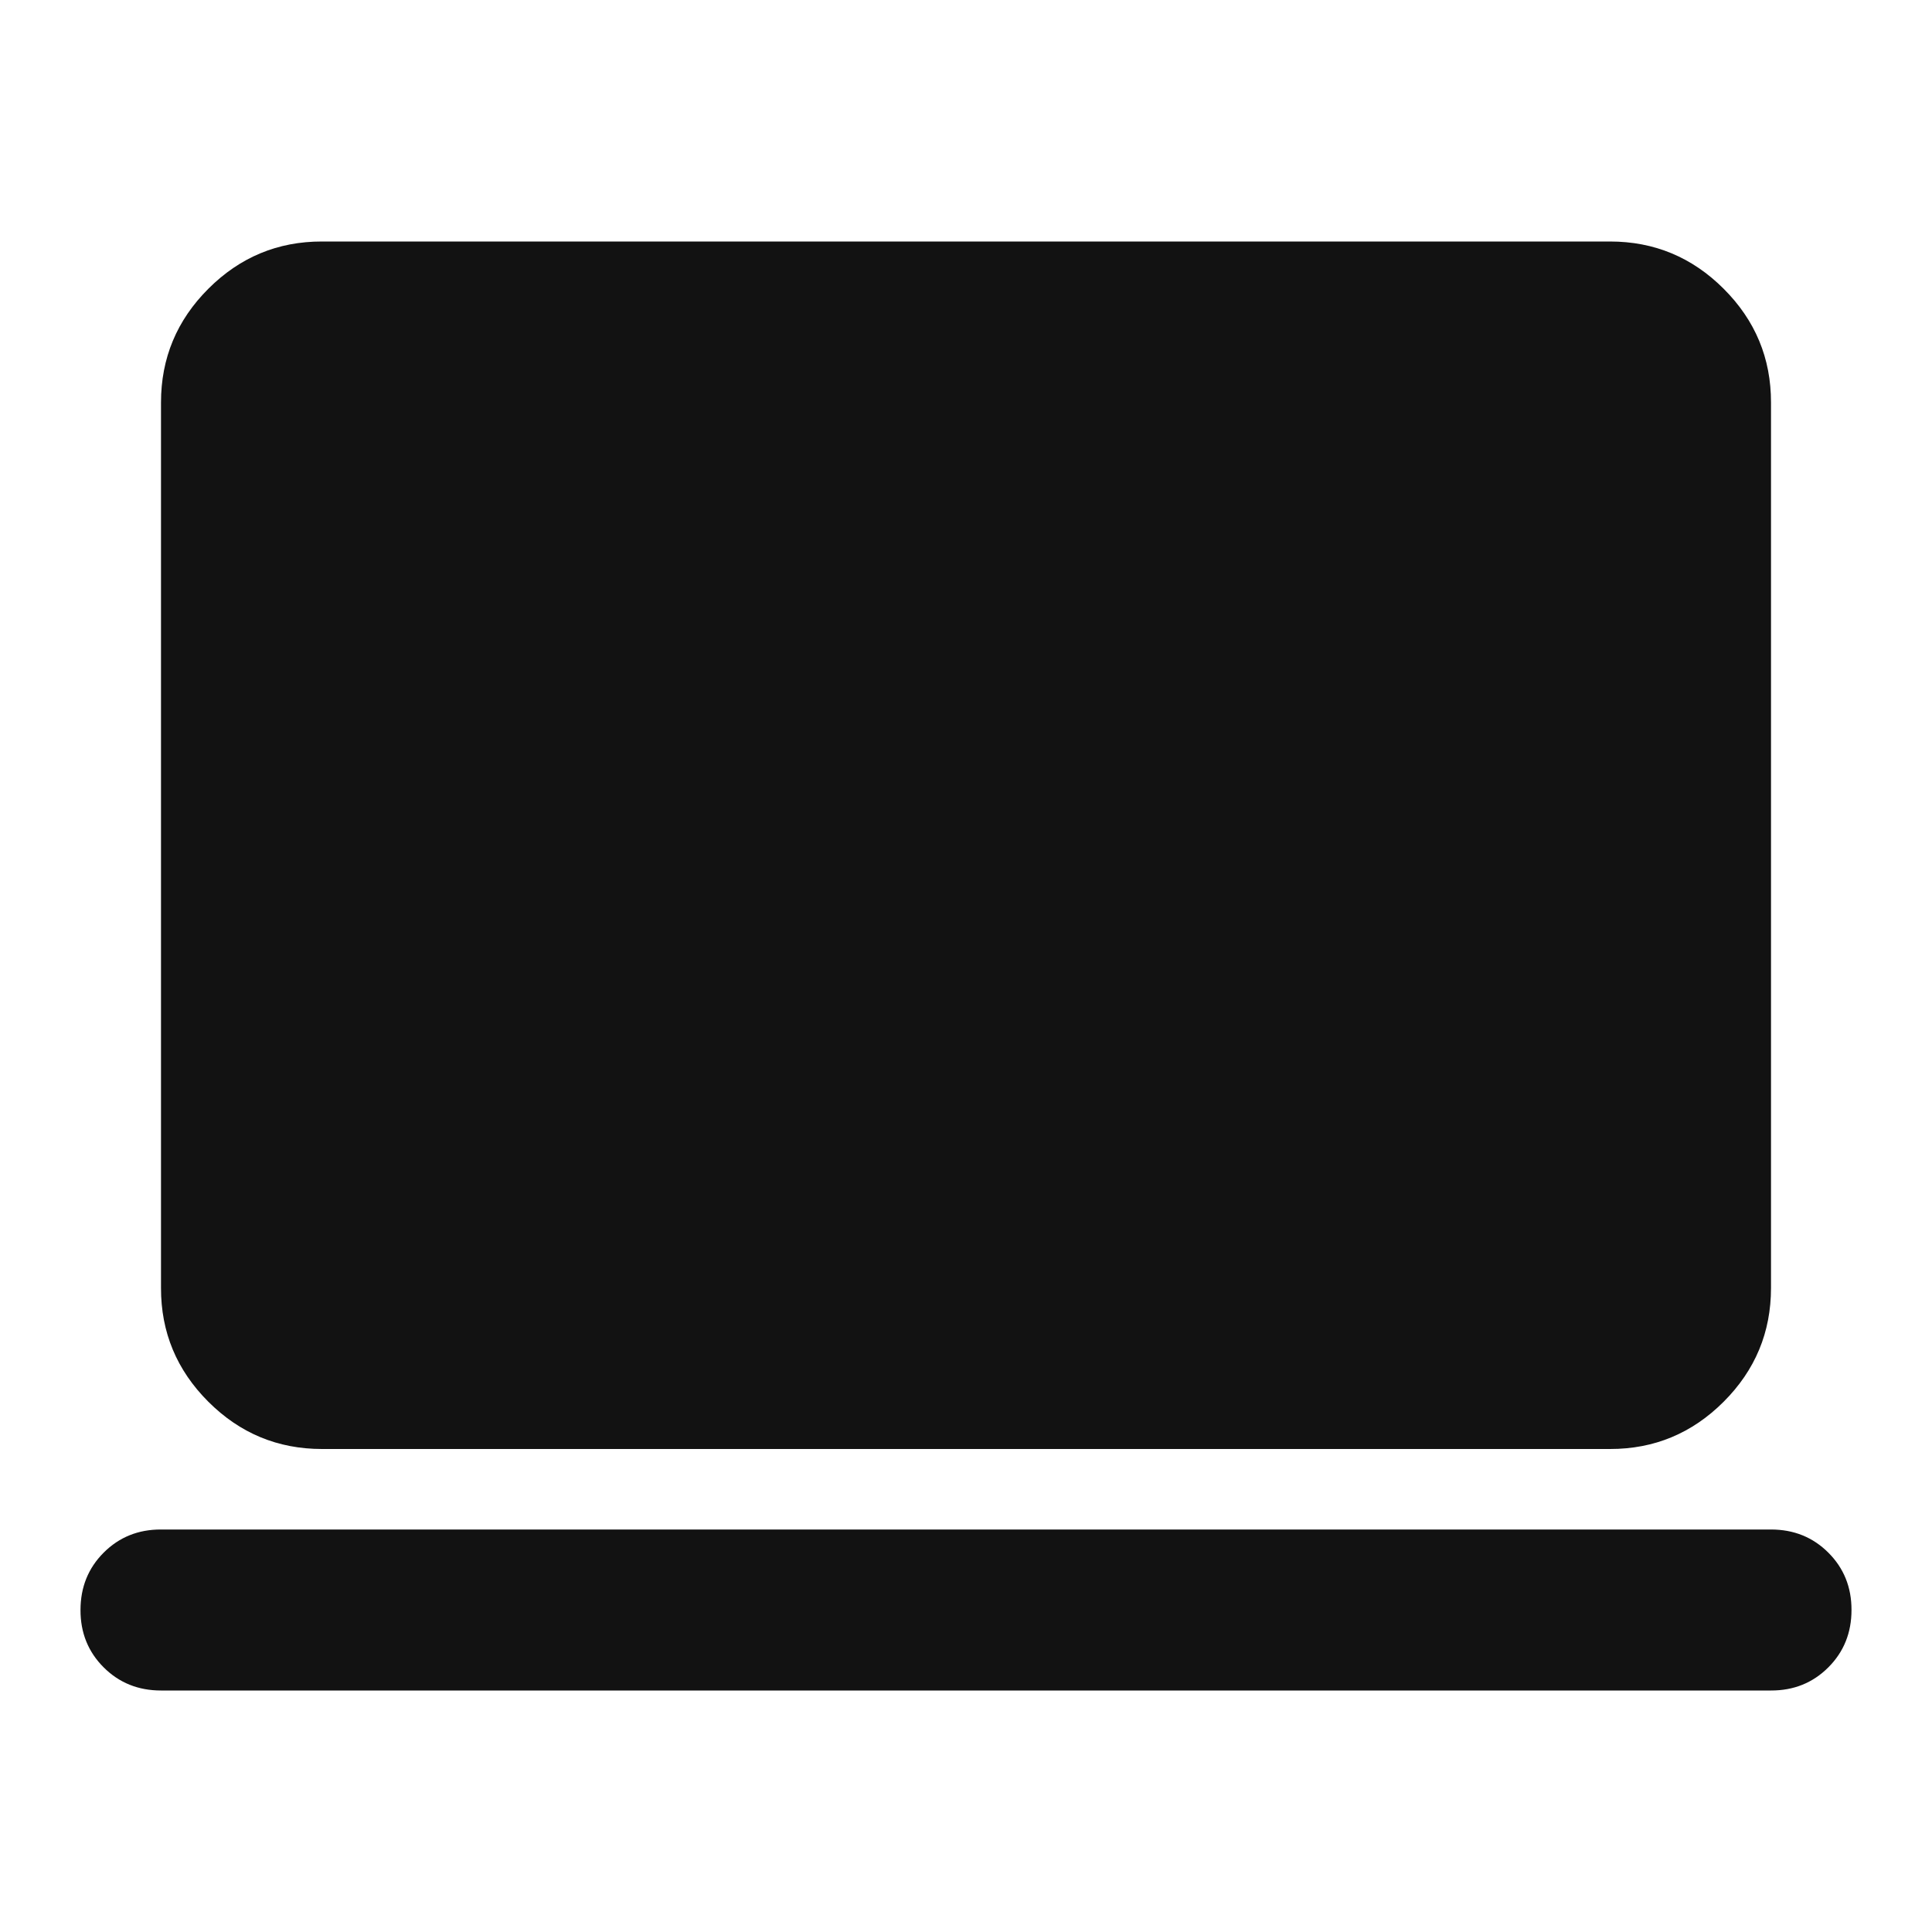 <svg width="30" height="30" viewBox="0 0 30 30" fill="none" xmlns="http://www.w3.org/2000/svg">
<path d="M2.5 26.25C2.146 26.25 1.849 26.13 1.609 25.89C1.369 25.65 1.249 25.353 1.25 25C1.25 24.646 1.37 24.349 1.61 24.109C1.85 23.869 2.147 23.749 2.5 23.75H27.5C27.854 23.75 28.151 23.87 28.391 24.11C28.631 24.35 28.751 24.647 28.75 25C28.75 25.354 28.63 25.651 28.39 25.891C28.15 26.131 27.853 26.251 27.5 26.25H2.5ZM5 22.5C4.312 22.5 3.724 22.255 3.234 21.765C2.744 21.275 2.499 20.687 2.5 20V6.25C2.5 5.562 2.745 4.974 3.235 4.484C3.725 3.994 4.313 3.749 5 3.75H25C25.688 3.75 26.276 3.995 26.766 4.485C27.256 4.975 27.501 5.563 27.5 6.25V20C27.5 20.688 27.255 21.276 26.765 21.766C26.275 22.256 25.687 22.501 25 22.5H5Z" fill="#121212"/>
</svg>
